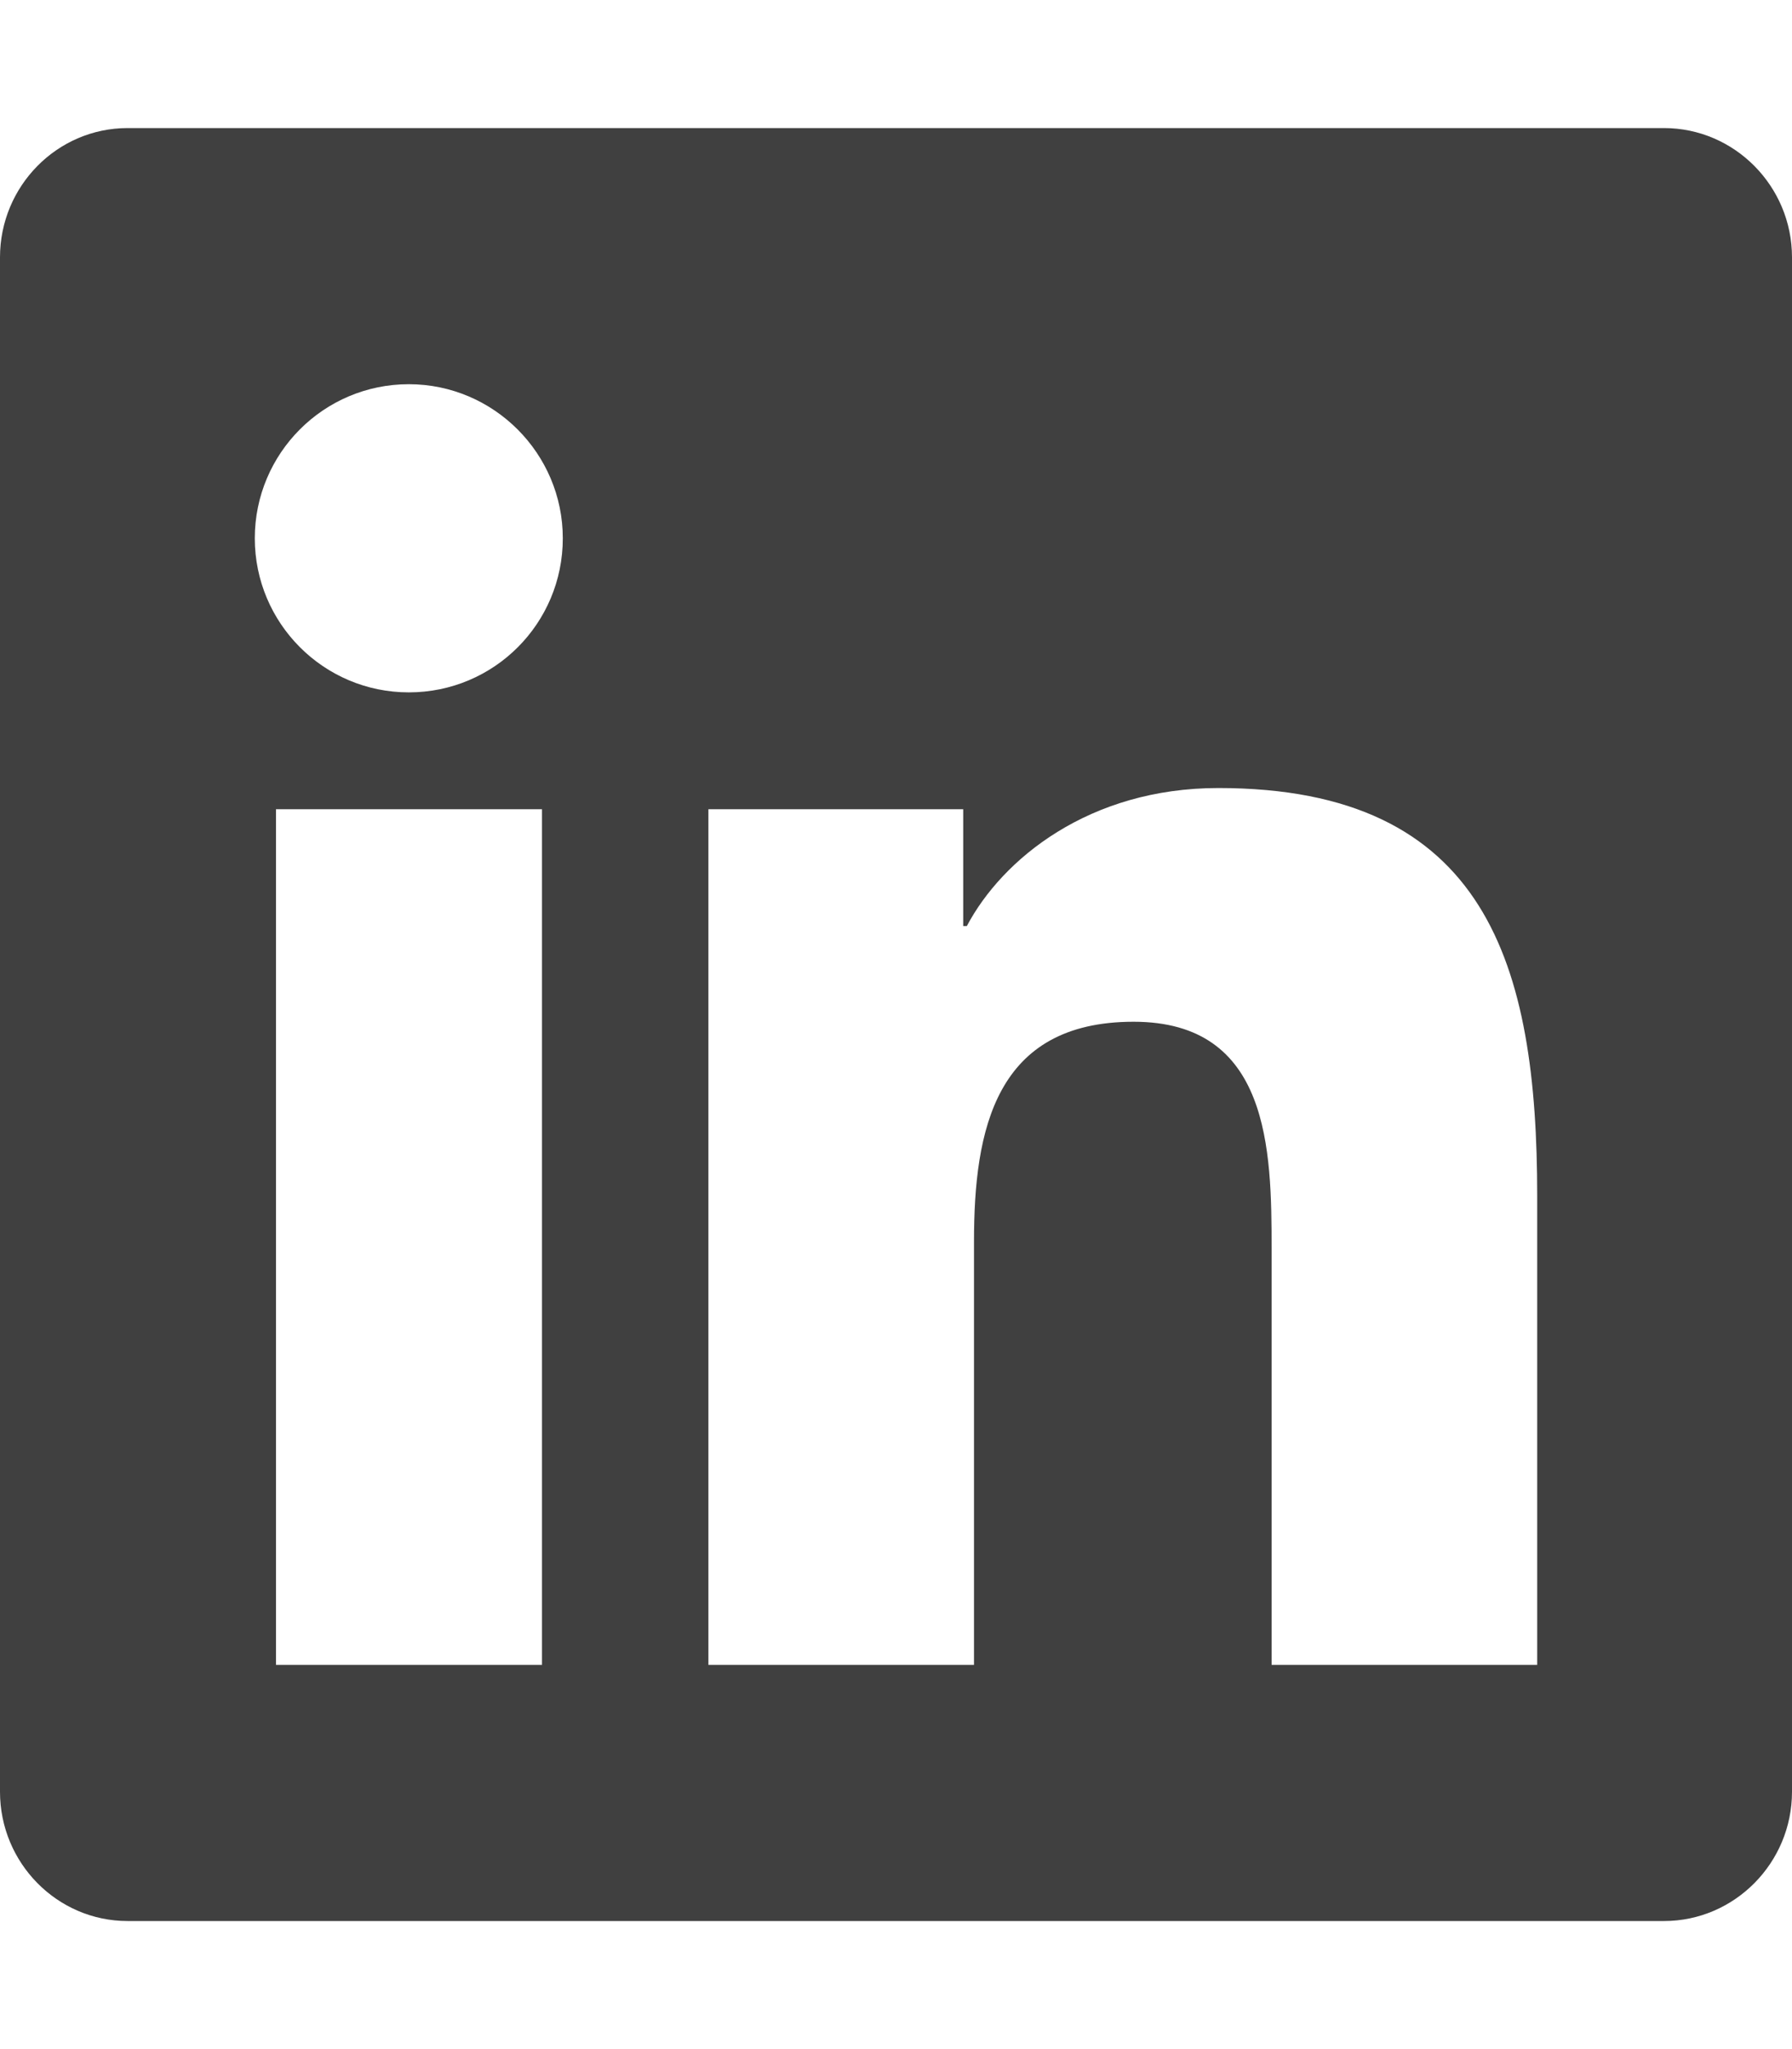 <svg width="448" height="512" viewBox="0 0 448 512" fill="none" xmlns="http://www.w3.org/2000/svg">
<path d="M416 32H31.9C14.3 32 0 46.5 0 64.3V447.7C0 465.5 14.3 480 31.9 480H416C433.6 480 448 465.5 448 447.7V64.3C448 46.5 433.6 32 416 32ZM135.4 416H69V202.2H135.5V416H135.4ZM102.2 173C80.9 173 63.7 155.7 63.7 134.5C63.7 113.3 80.9 96 102.2 96C123.4 96 140.7 113.3 140.7 134.5C140.7 155.8 123.5 173 102.2 173ZM384.3 416H317.9V312C317.9 287.2 317.4 255.3 283.4 255.3C248.8 255.3 243.5 282.3 243.5 310.2V416H177.1V202.2H240.8V231.4H241.7C250.6 214.6 272.3 196.9 304.6 196.9C371.8 196.9 384.3 241.2 384.3 298.8V416Z" fill="#404040"/>
</svg>
